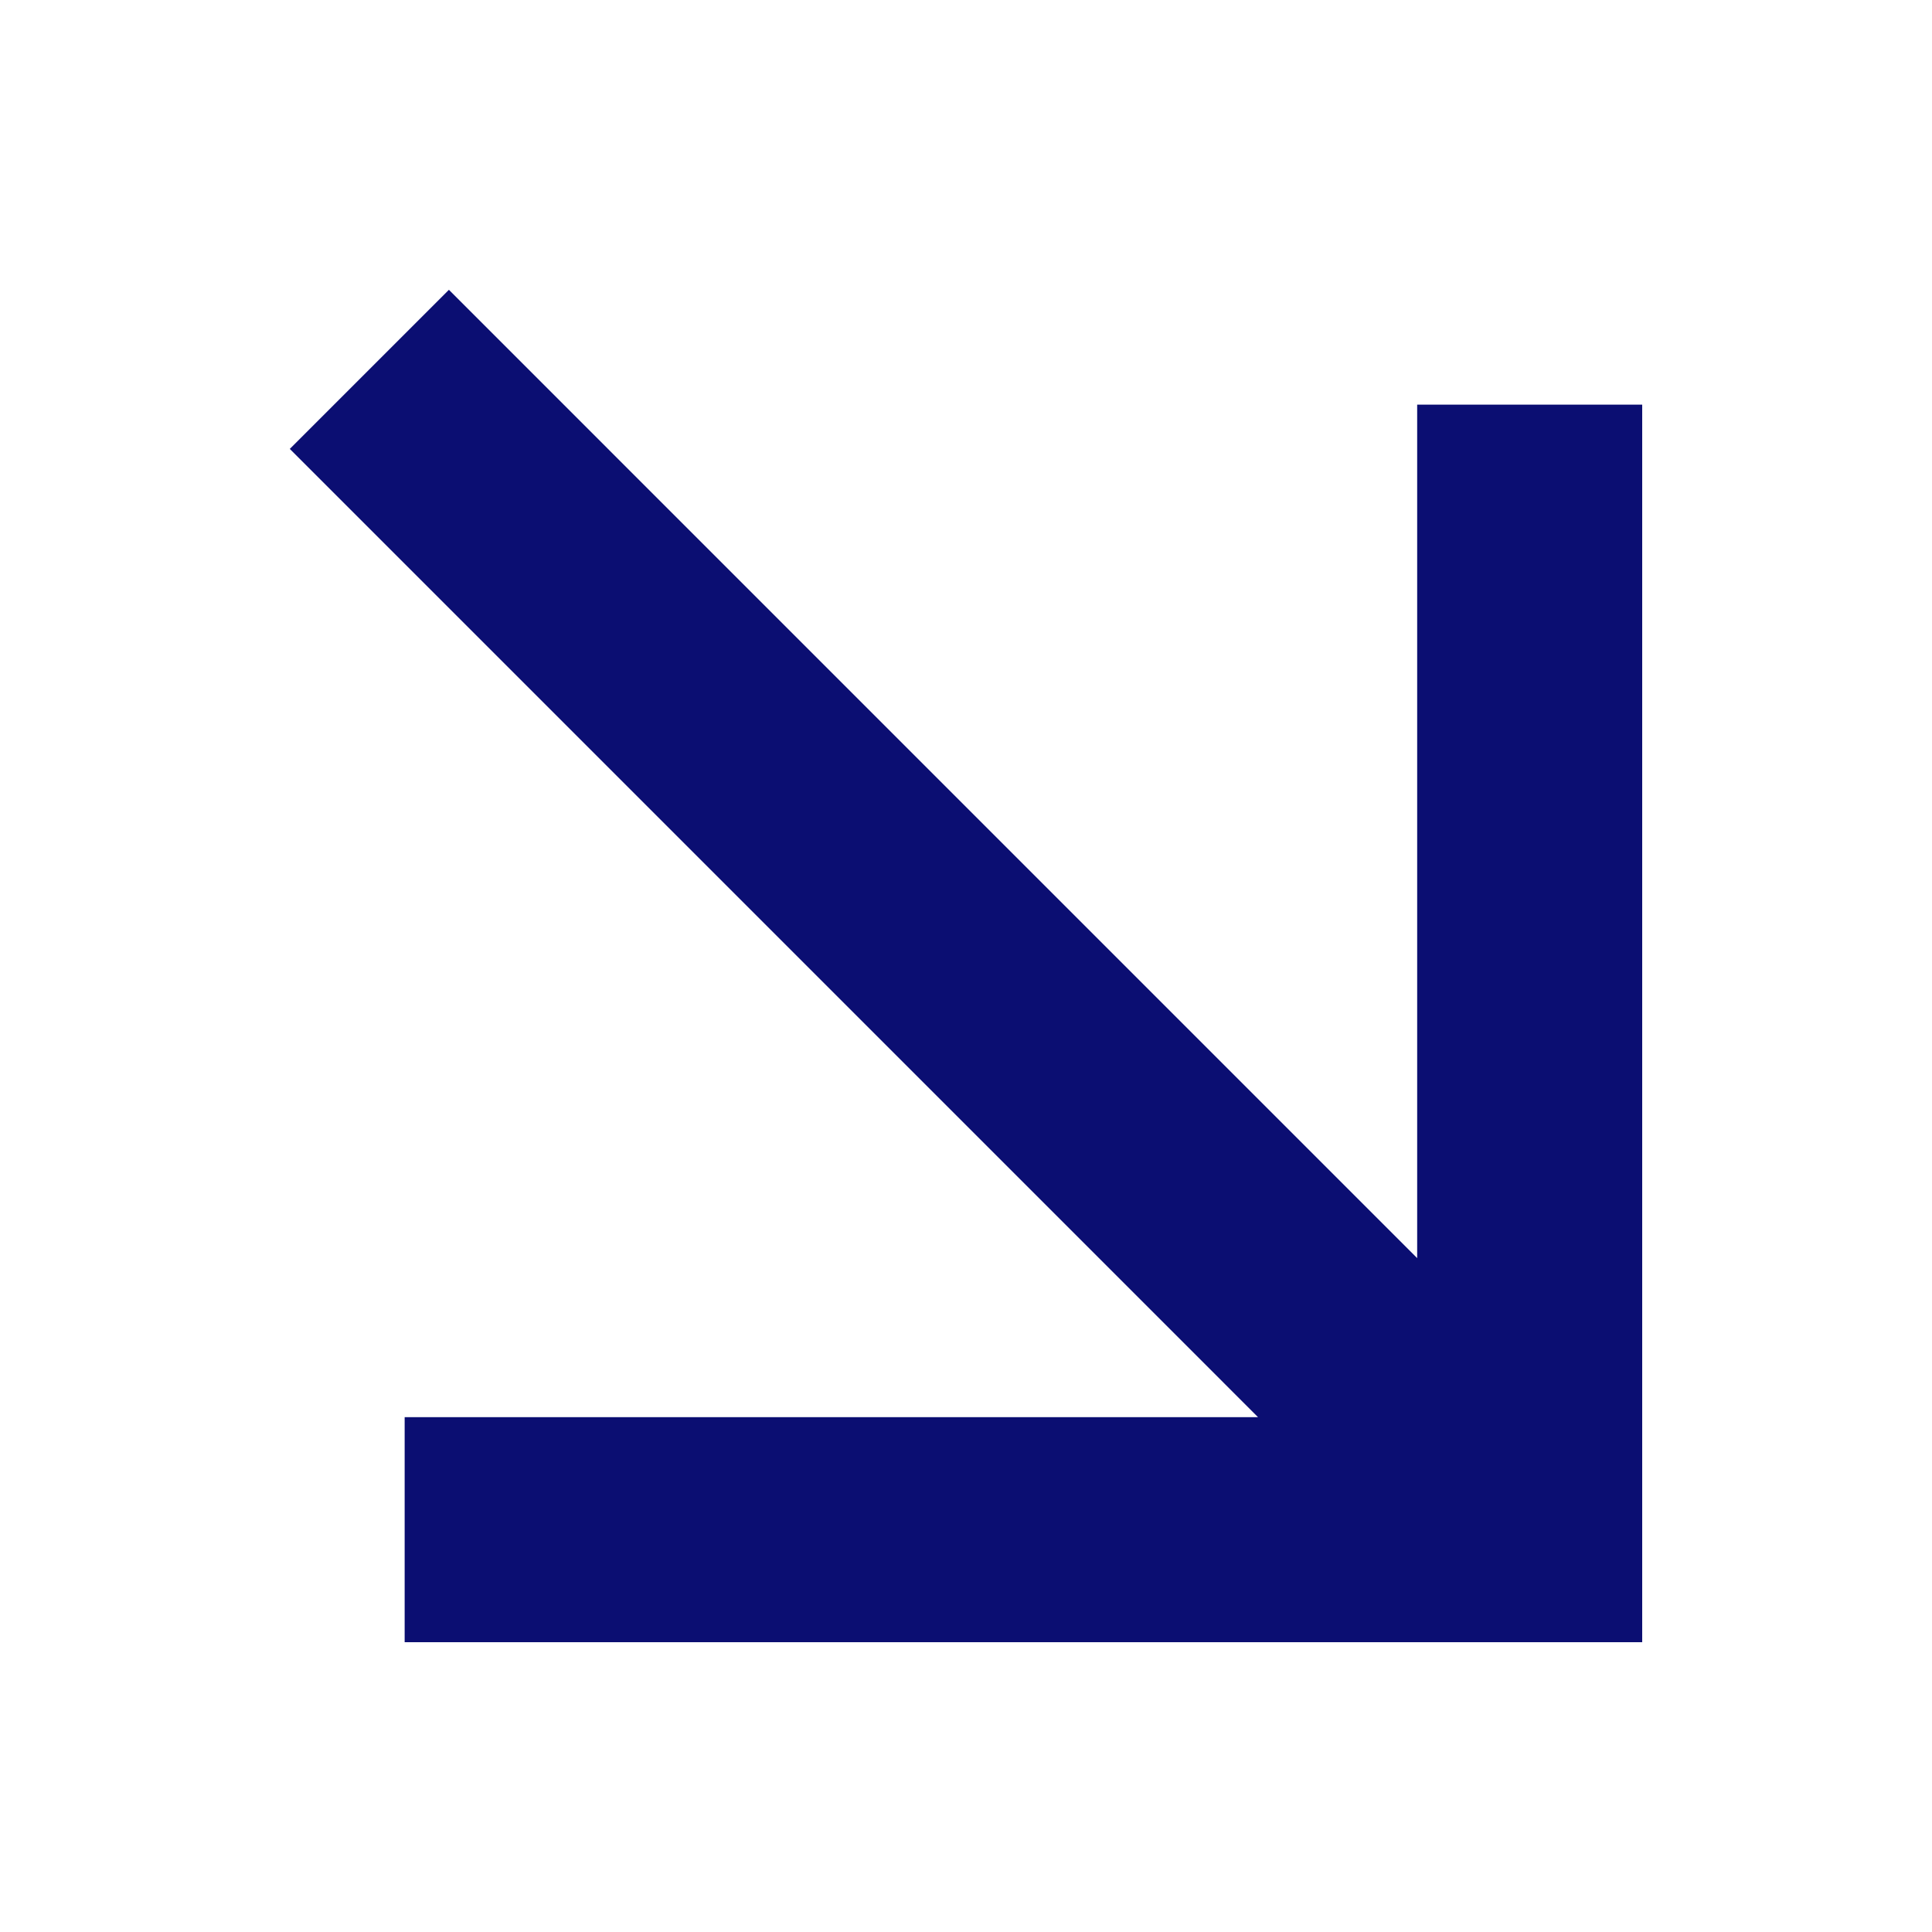 <svg width="40" height="40" viewBox="0 0 40 40" fill="none" xmlns="http://www.w3.org/2000/svg">
<path d="M29.341 26.048L9.294 6L6 9.294L26.046 29.341H8.378V34H34V8.378H29.341V26.048Z" fill="#0B0E72"/>
</svg>
